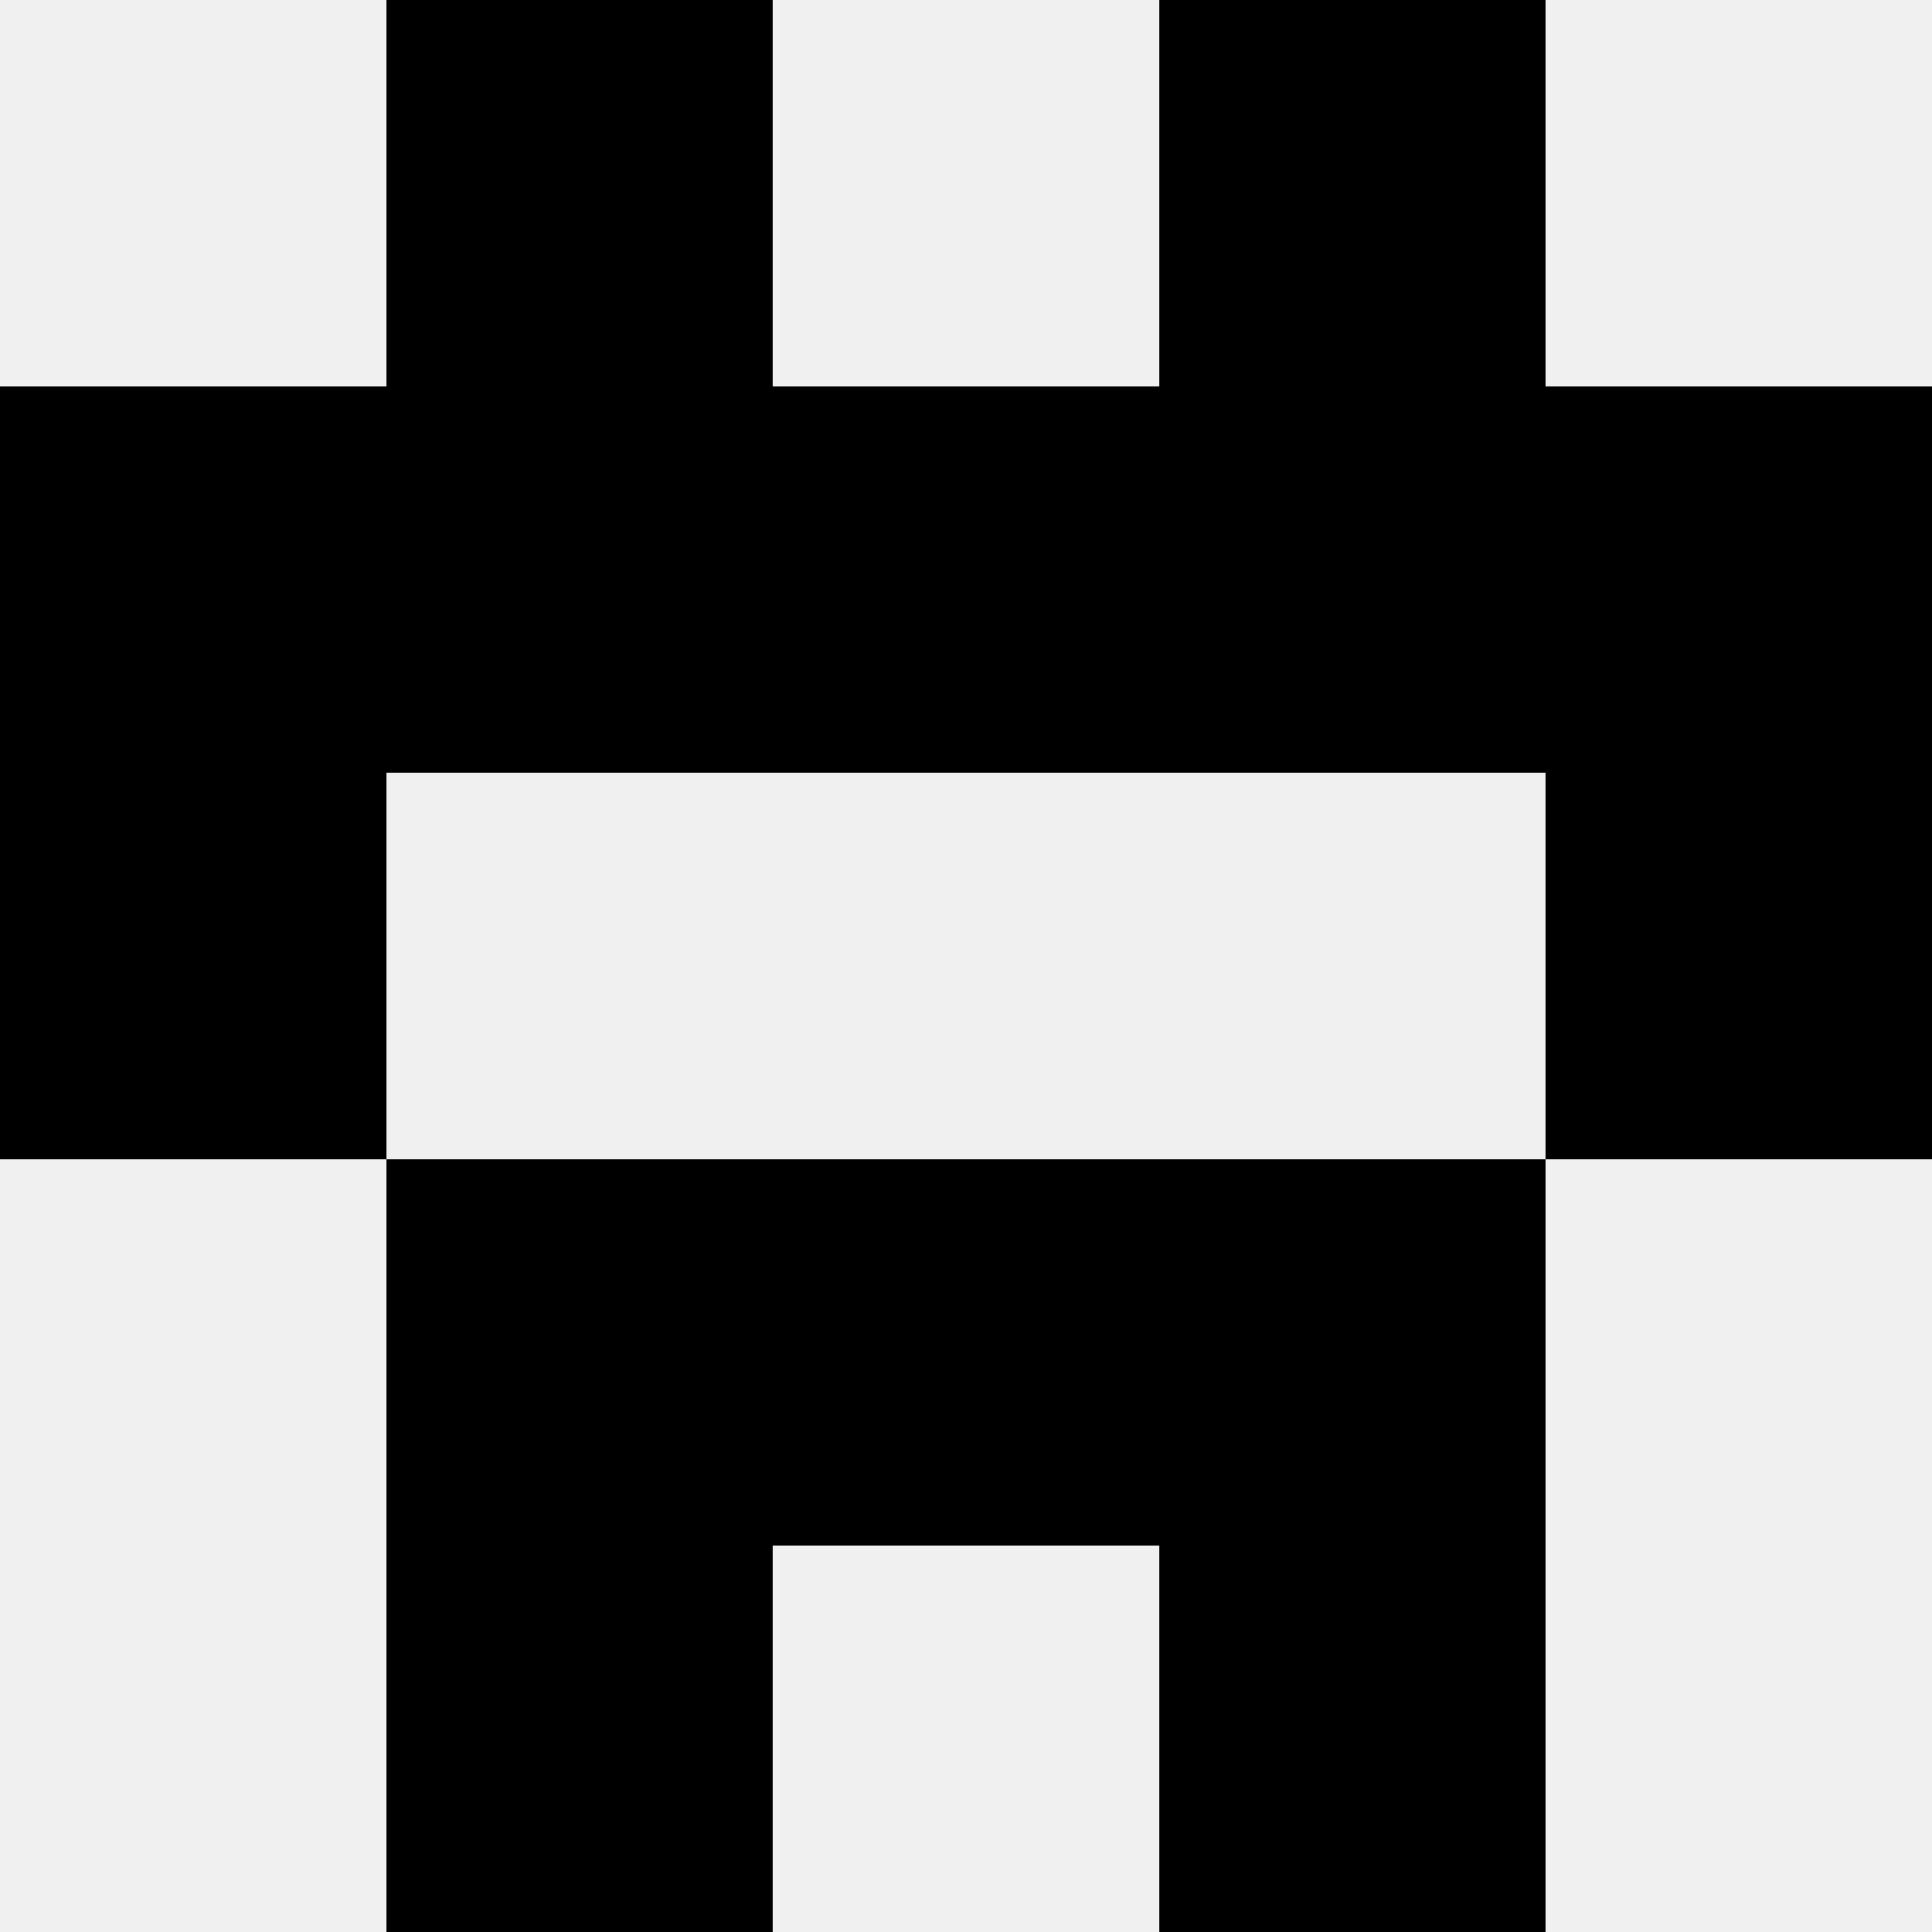 <svg width='80' height='80' xmlns='http://www.w3.org/2000/svg'><rect width='100%' height='100%' fill='#f0f0f0'/><rect x='16' y='0' width='16' height='16' fill='hsl(213, 70%, 50%)' /><rect x='48' y='0' width='16' height='16' fill='hsl(213, 70%, 50%)' /><rect x='0' y='16' width='16' height='16' fill='hsl(213, 70%, 50%)' /><rect x='64' y='16' width='16' height='16' fill='hsl(213, 70%, 50%)' /><rect x='16' y='16' width='16' height='16' fill='hsl(213, 70%, 50%)' /><rect x='48' y='16' width='16' height='16' fill='hsl(213, 70%, 50%)' /><rect x='32' y='16' width='16' height='16' fill='hsl(213, 70%, 50%)' /><rect x='32' y='16' width='16' height='16' fill='hsl(213, 70%, 50%)' /><rect x='0' y='32' width='16' height='16' fill='hsl(213, 70%, 50%)' /><rect x='64' y='32' width='16' height='16' fill='hsl(213, 70%, 50%)' /><rect x='16' y='48' width='16' height='16' fill='hsl(213, 70%, 50%)' /><rect x='48' y='48' width='16' height='16' fill='hsl(213, 70%, 50%)' /><rect x='32' y='48' width='16' height='16' fill='hsl(213, 70%, 50%)' /><rect x='32' y='48' width='16' height='16' fill='hsl(213, 70%, 50%)' /><rect x='16' y='64' width='16' height='16' fill='hsl(213, 70%, 50%)' /><rect x='48' y='64' width='16' height='16' fill='hsl(213, 70%, 50%)' /></svg>